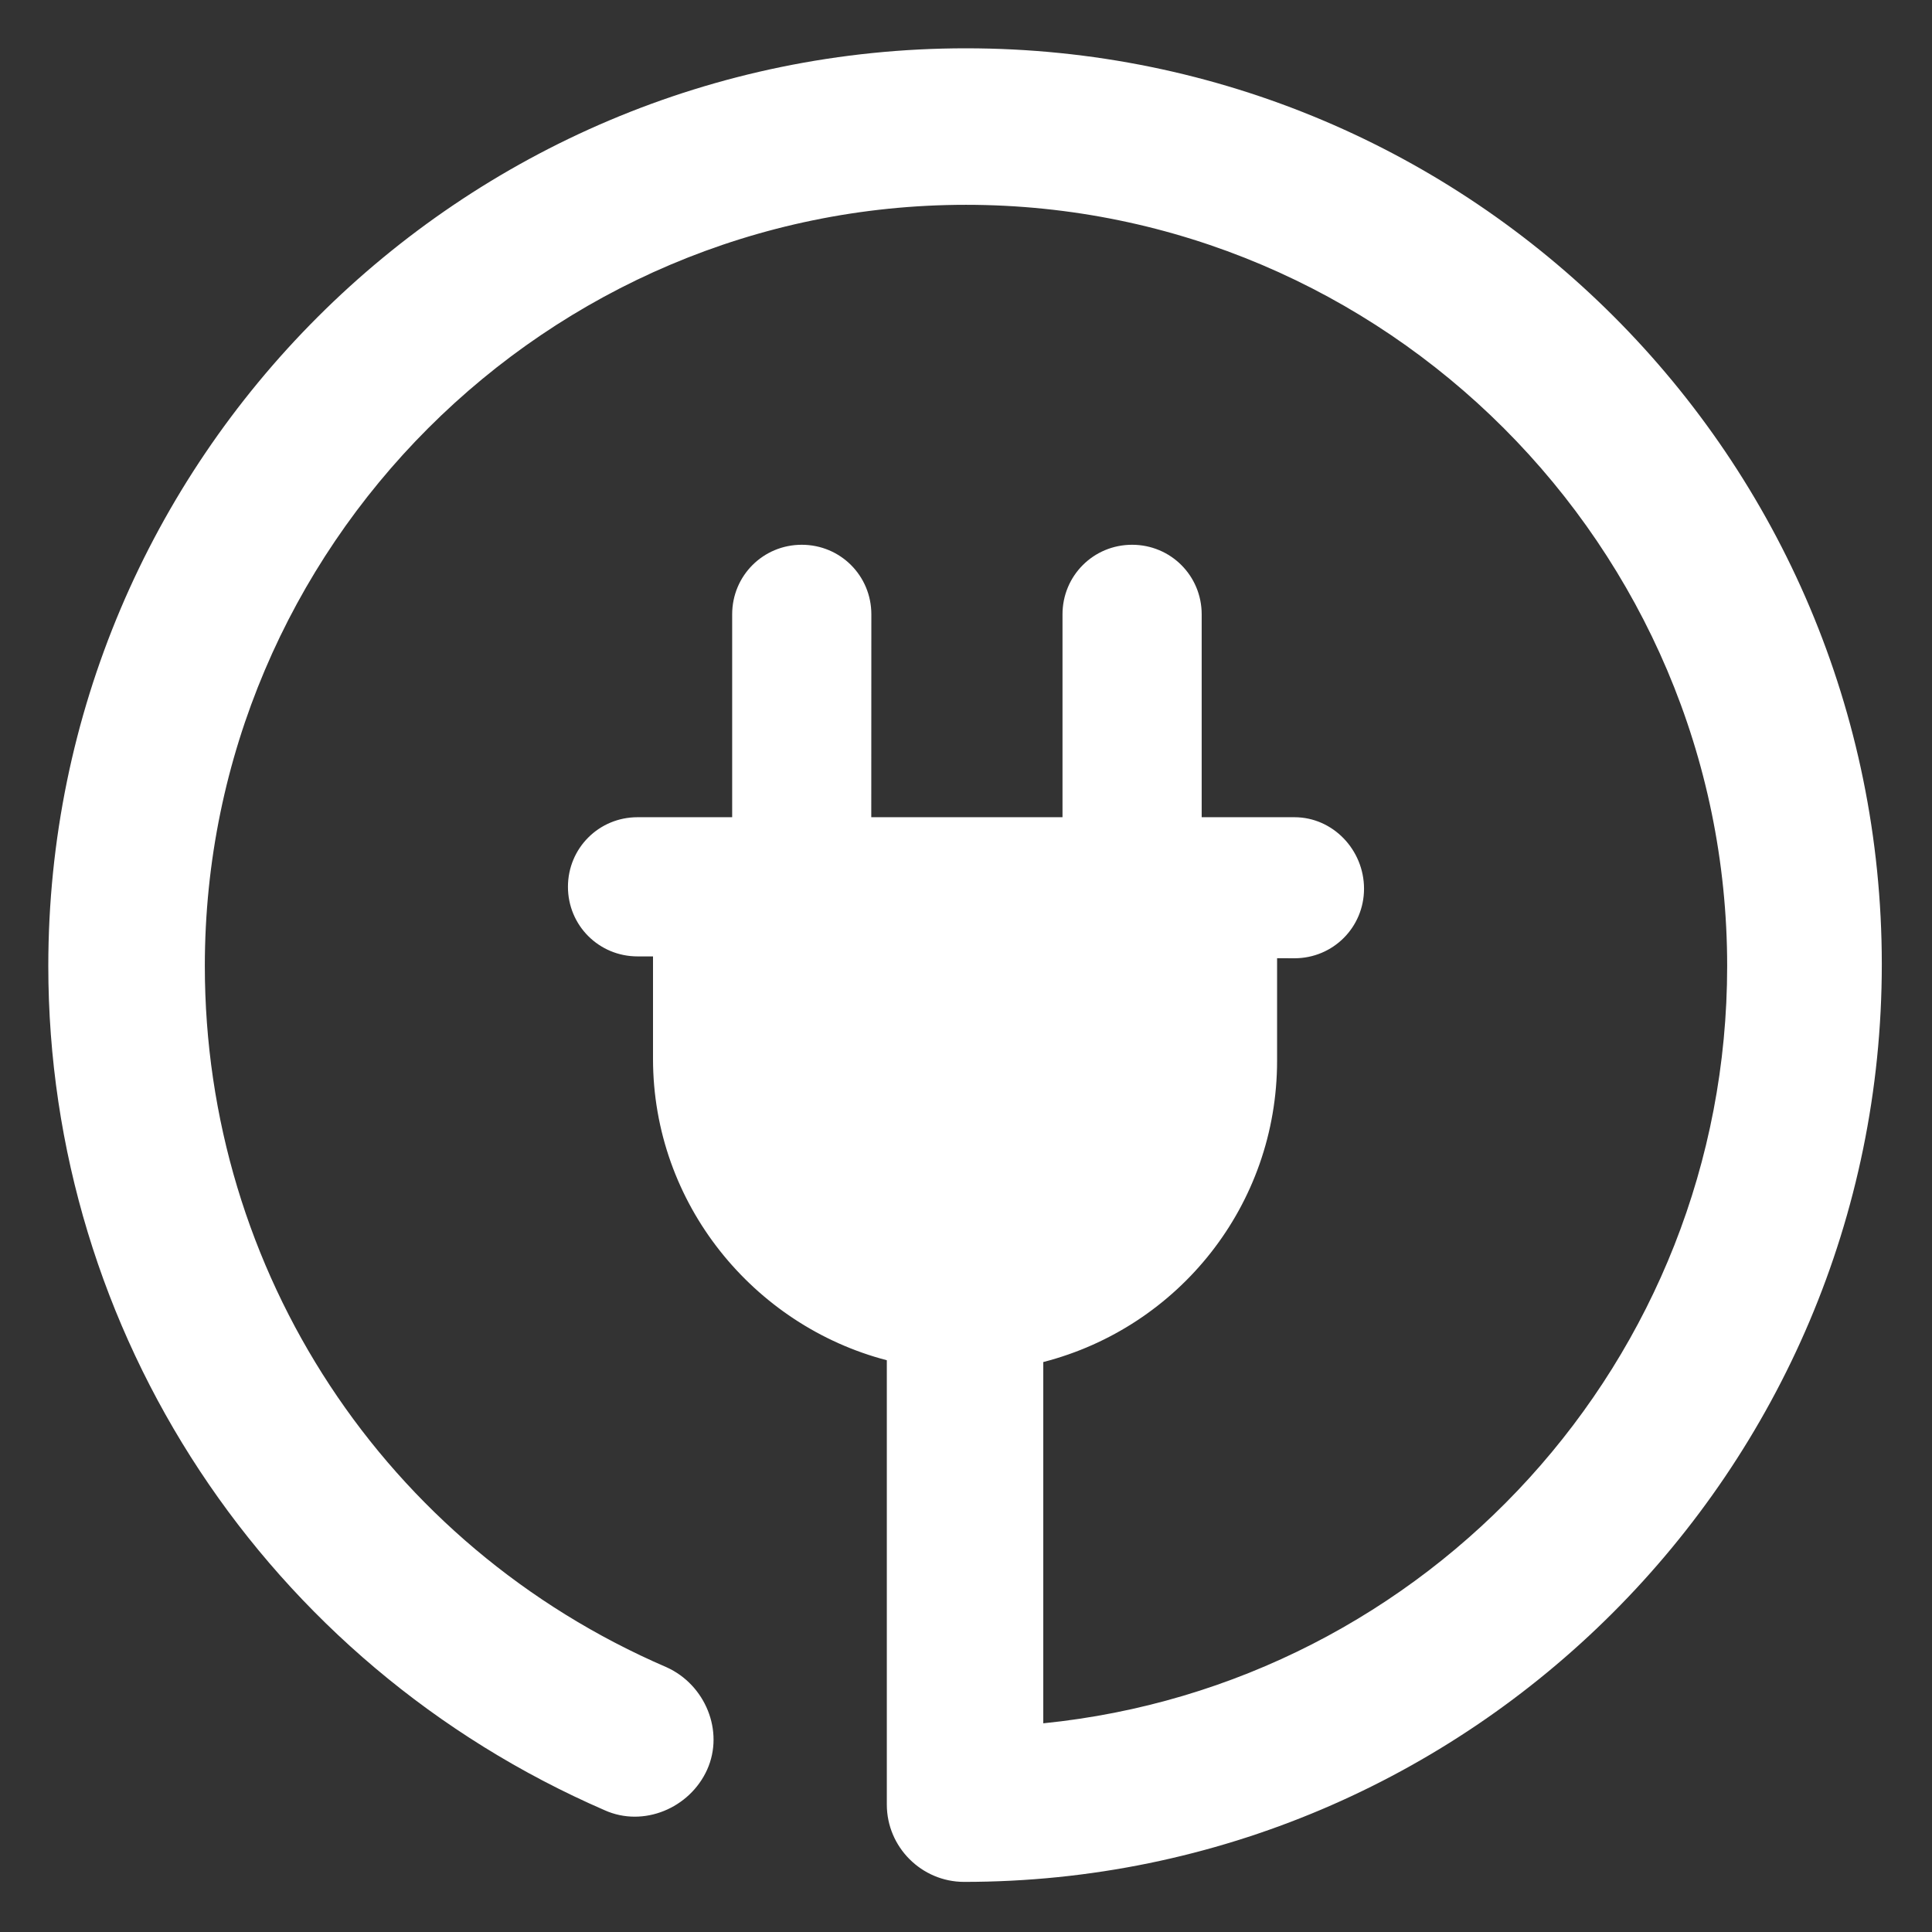 <?xml version="1.0" encoding="UTF-8"?>
<svg fill="#FFFFFF" width="100pt" height="100pt" version="1.1" viewBox="0 0 100 100" xmlns="http://www.w3.org/2000/svg">
 <rect x="0" y="0" width="100" height="100" fill="#333333" stroke="none"/>
 <path d="m50 2.5c-26.199 0-47.5 21.301-47.5 47.5 0 19 11.301 36.102 28.801 43.699 2 0.898 4.398-0.102 5.301-2.102 0.898-2-0.102-4.398-2.102-5.301-14.602-6.297-23.898-20.496-23.898-36.297 0-21.699 17.699-39.398 39.398-39.398s39.398 17.699 39.398 39.398c0 20.398-15.5 37.199-35.398 39.199v-18.699c7-1.801 12.102-8.102 12.102-15.602v-5.301l0.898 0.004c2 0 3.602-1.602 3.602-3.602s-1.602-3.699-3.602-3.699h-4.801v-10.5c0-2-1.602-3.602-3.602-3.602s-3.602 1.602-3.602 3.602v10.5h-9.898l0.004-10.5c0-2-1.602-3.602-3.602-3.602s-3.602 1.602-3.602 3.602v10.5h-4.898c-2 0-3.602 1.602-3.602 3.602s1.602 3.602 3.602 3.602h0.801v5.301c0 7.5 5.199 13.801 12.102 15.602v23c0 2.199 1.801 4 4 4 26.199 0 47.5-21.301 47.5-47.5-0.004-26.207-21.203-47.406-47.402-47.406z"/>
</svg>
